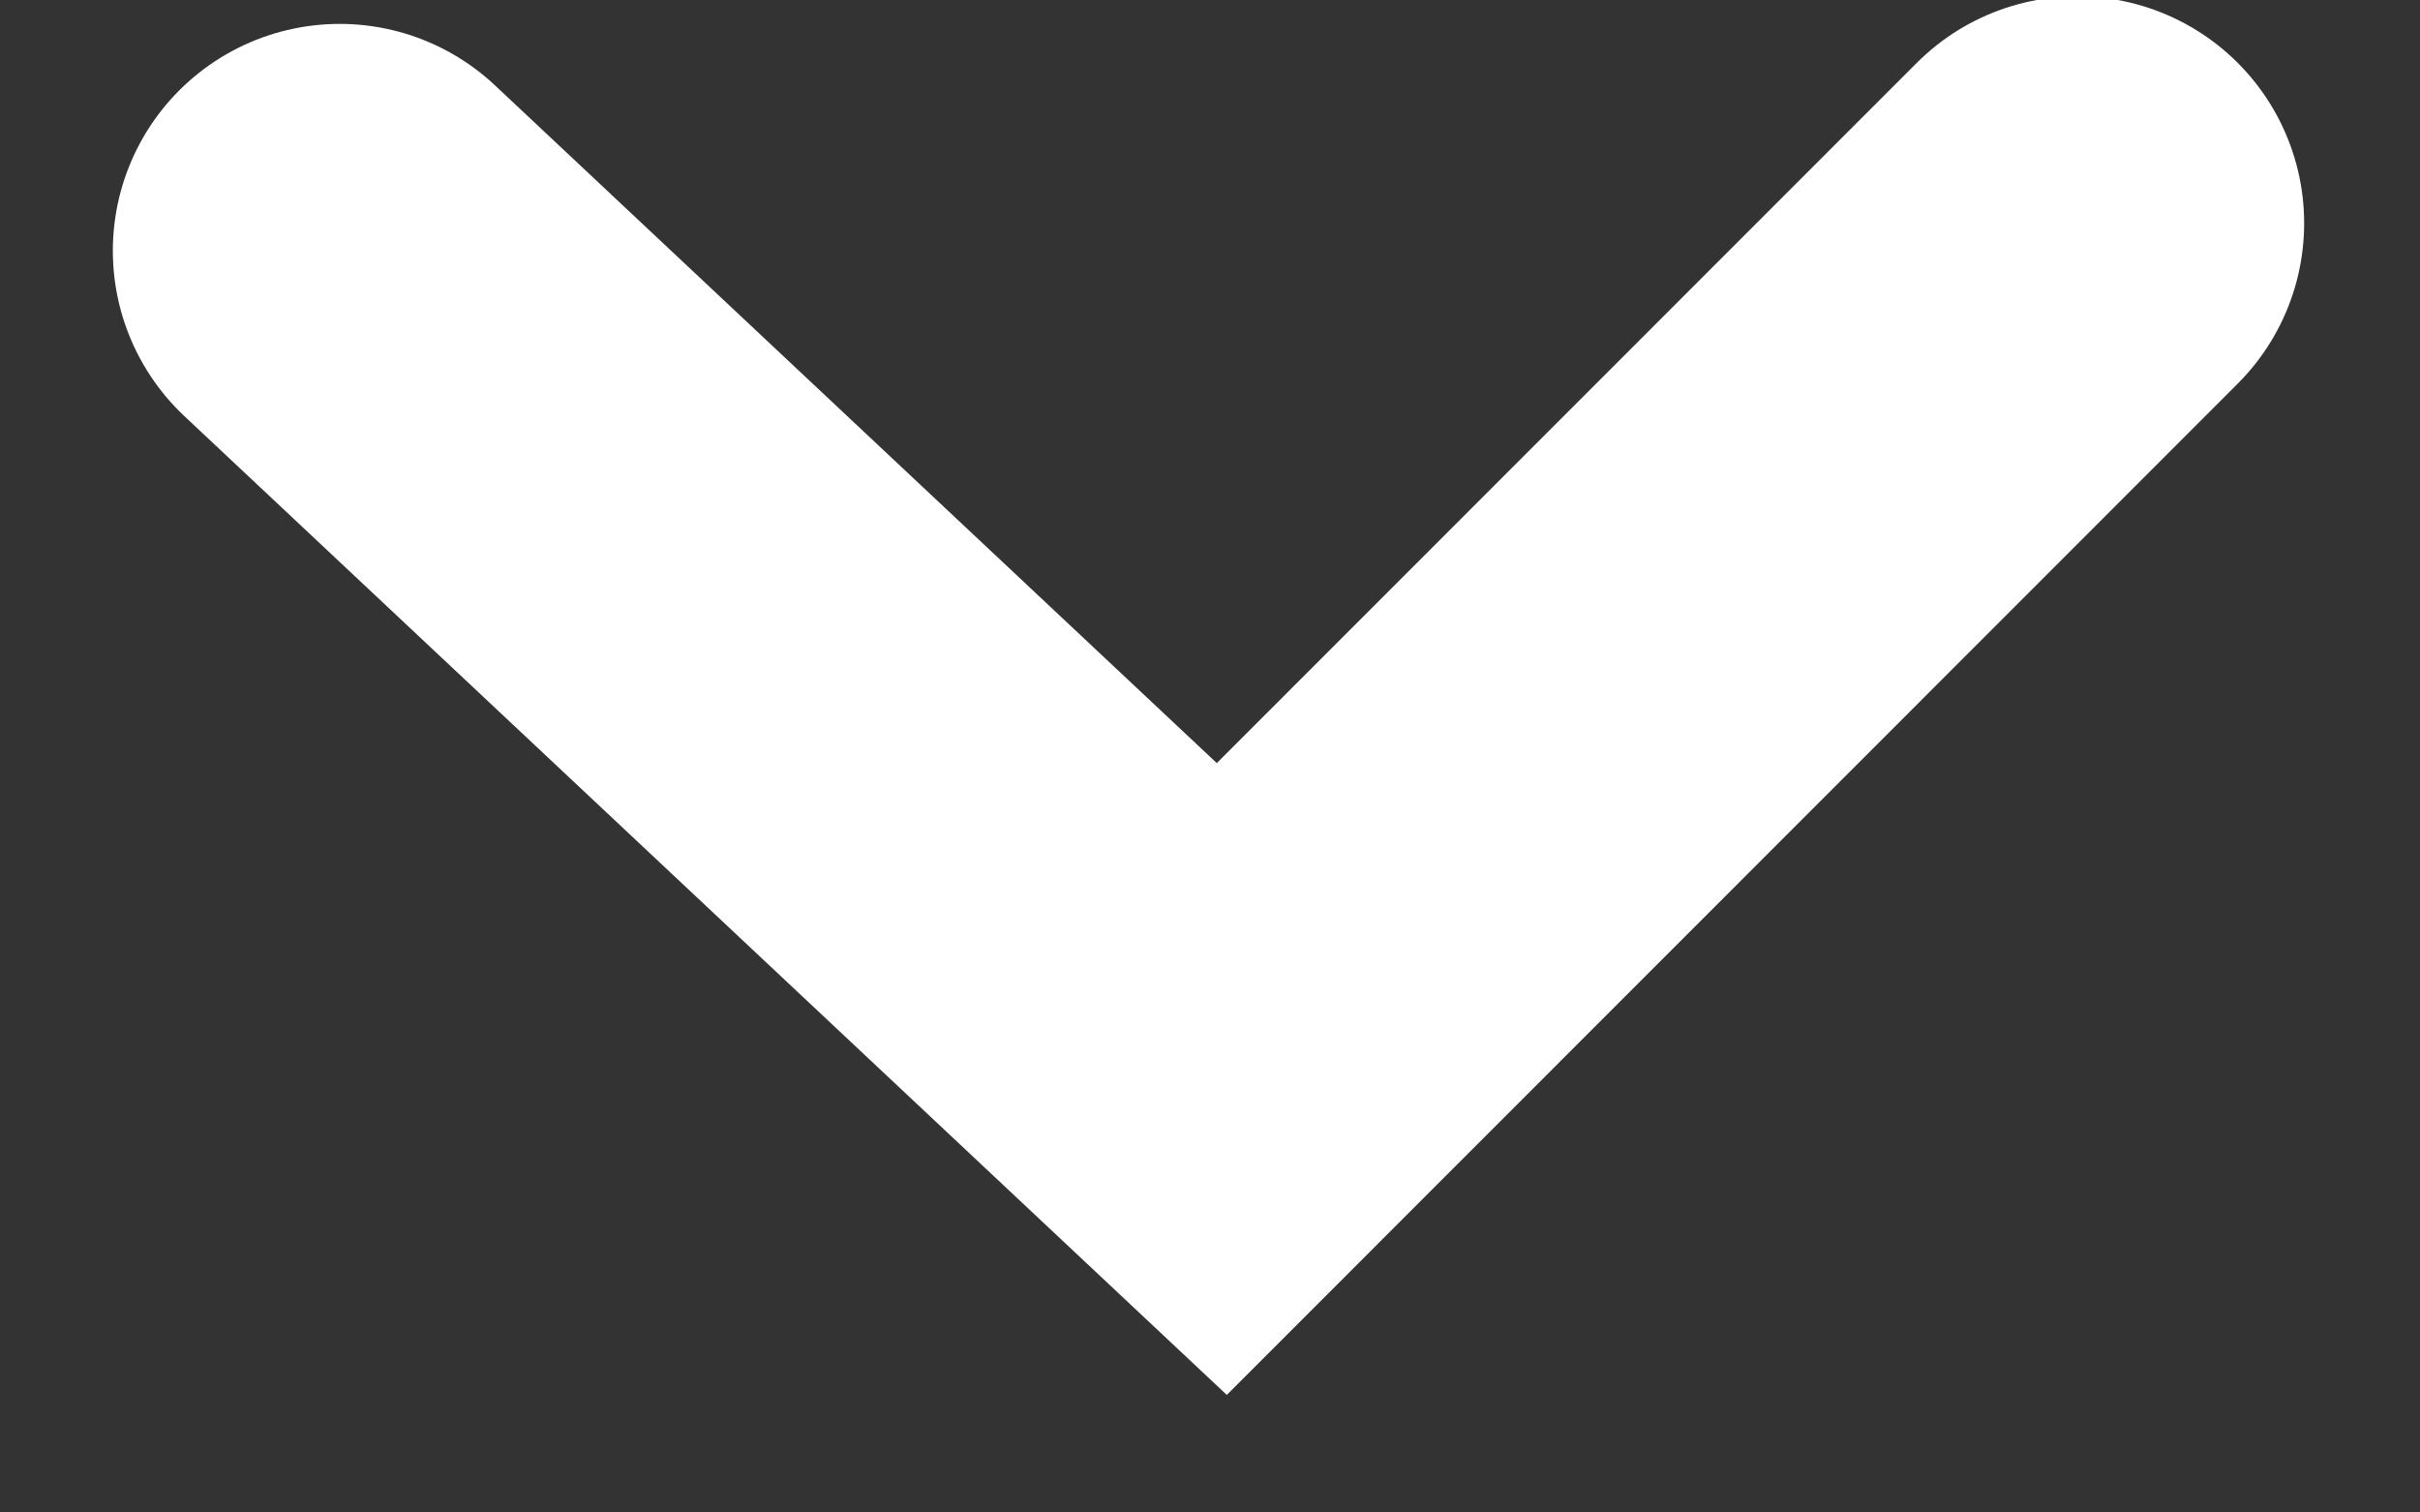 <svg width="8" height="5" viewBox="0 0 8 5" fill="none" xmlns="http://www.w3.org/2000/svg">
<rect x="0" y="0" width="8" height="5" fill="#333333" stroke="none"/>
<path d="M6.867 0.738L4.039 3.567L1.123 0.829" stroke="white" stroke-width="1.5" stroke-linecap="round"/>
</svg>
